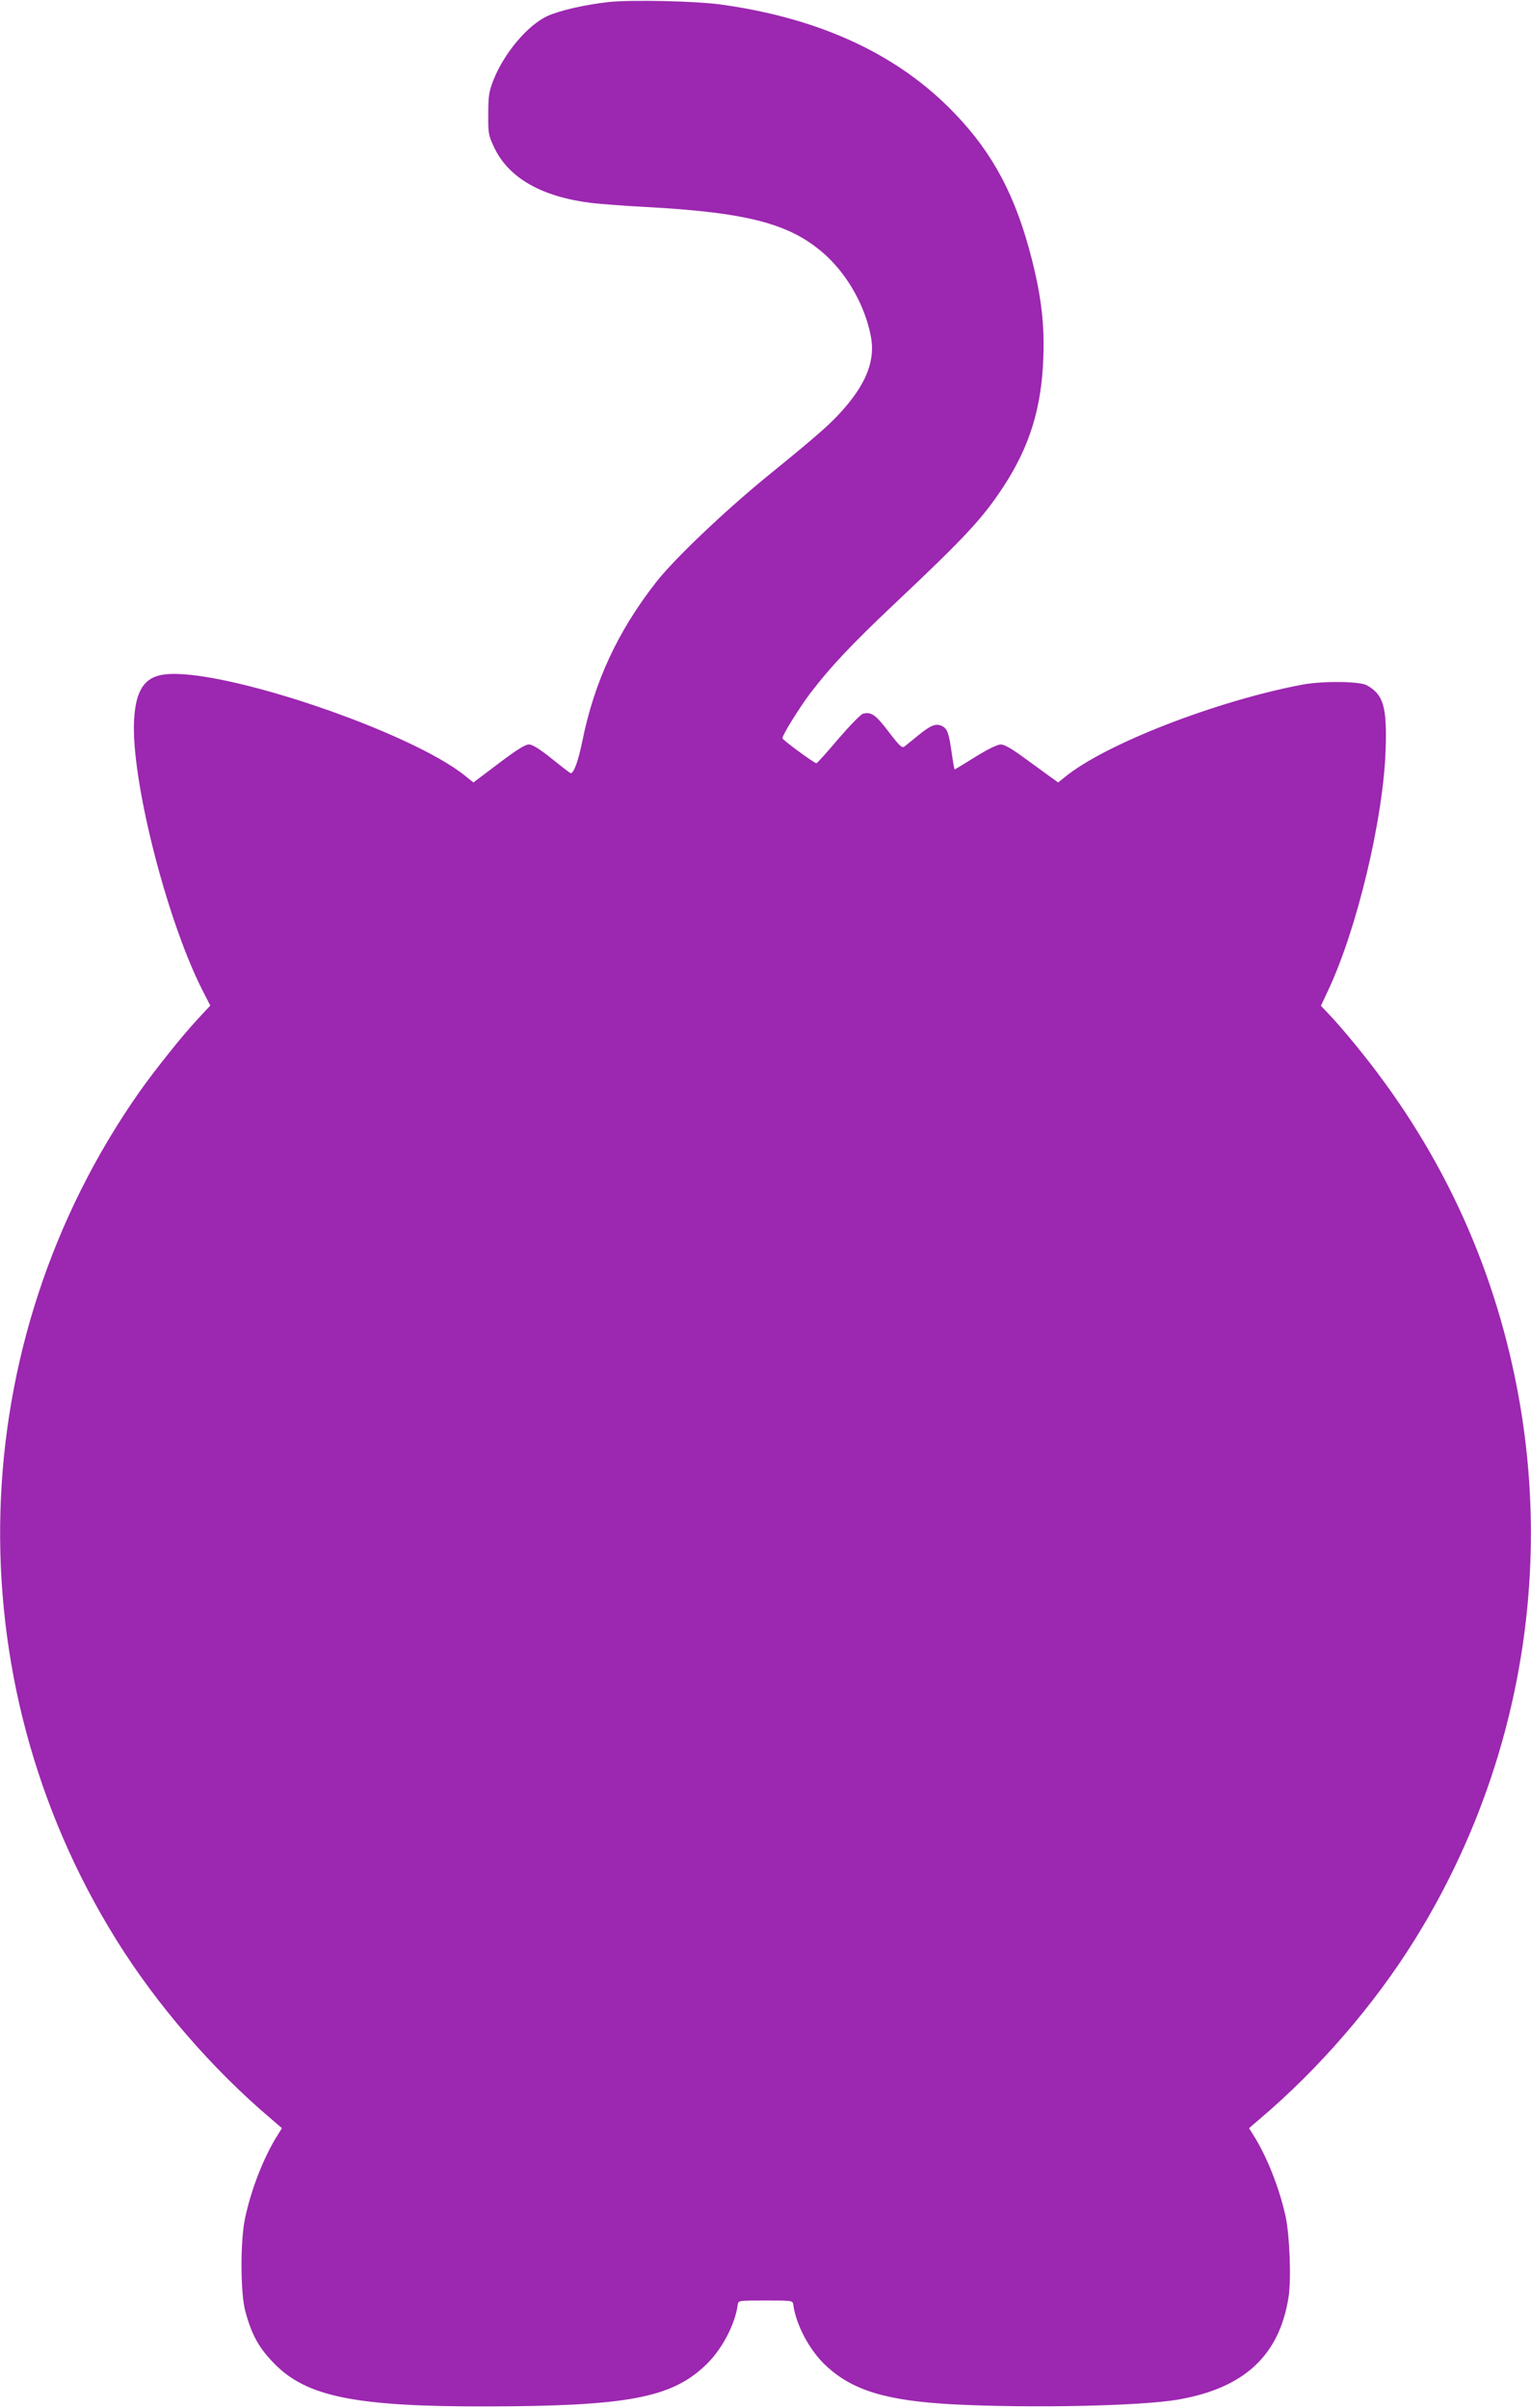 <?xml version="1.0" standalone="no"?>
<!DOCTYPE svg PUBLIC "-//W3C//DTD SVG 20010904//EN"
 "http://www.w3.org/TR/2001/REC-SVG-20010904/DTD/svg10.dtd">
<svg version="1.0" xmlns="http://www.w3.org/2000/svg"
 width="814pt" height="1280pt" viewBox="0 0 814 1280"
 preserveAspectRatio="xMidYMid meet">
<g transform="translate(0,1280) scale(0.1,-0.1)"
fill="#9c27b0" stroke="none">
<path d="M3235 12789 c-126 -14 -257 -44 -324 -74 -106 -49 -231 -197 -288
-342 -23 -59 -27 -83 -27 -178 -1 -104 1 -114 31 -178 77 -163 252 -263 518
-296 44 -5 172 -15 285 -21 559 -30 783 -92 967 -263 114 -107 203 -267 233
-424 24 -121 -19 -240 -135 -376 -74 -86 -130 -136 -420 -372 -227 -186 -491
-437 -587 -560 -203 -260 -328 -528 -392 -845 -22 -107 -45 -170 -62 -170 -2
0 -48 35 -100 77 -66 53 -104 76 -122 76 -19 0 -69 -31 -161 -101 l-134 -101
-41 33 c-292 238 -1302 579 -1602 541 -105 -13 -152 -83 -161 -240 -18 -308
168 -1048 359 -1430 l46 -90 -65 -70 c-81 -86 -229 -272 -309 -385 -943 -1340
-993 -3117 -126 -4510 215 -346 509 -686 824 -953 l57 -49 -23 -37 c-73 -115
-140 -286 -173 -441 -26 -121 -25 -397 1 -494 34 -127 73 -197 155 -280 171
-175 431 -228 1121 -227 752 1 987 45 1169 217 87 81 159 217 173 322 3 24 3
24 148 24 145 0 145 0 148 -24 14 -104 86 -241 171 -320 141 -134 324 -189
680 -208 413 -21 993 -9 1193 25 353 61 540 234 589 545 15 95 6 329 -16 430
-32 147 -100 320 -171 431 l-23 37 57 49 c315 267 609 607 824 953 531 854
729 1872 557 2860 -120 686 -399 1305 -835 1850 -50 63 -120 146 -156 185
l-65 69 39 83 c153 325 292 908 305 1274 8 231 -11 298 -101 347 -39 21 -235
23 -341 3 -457 -86 -1052 -317 -1264 -492 l-35 -28 -50 36 c-28 20 -91 66
-139 101 -59 43 -98 65 -116 65 -17 0 -71 -26 -135 -66 -59 -37 -109 -67 -110
-67 -2 0 -9 39 -16 88 -15 106 -23 128 -50 142 -32 17 -61 6 -127 -48 -32 -26
-65 -53 -74 -60 -13 -10 -26 2 -84 78 -69 91 -93 108 -137 96 -13 -4 -72 -65
-133 -136 -60 -71 -112 -129 -115 -127 -28 12 -180 125 -180 133 0 17 89 161
148 239 104 137 219 259 441 469 382 360 473 458 584 626 141 215 204 418 214
685 7 179 -10 325 -61 527 -85 334 -205 562 -411 776 -298 311 -710 503 -1235
577 -140 20 -482 27 -605 14z"/>
</g>
</svg>
